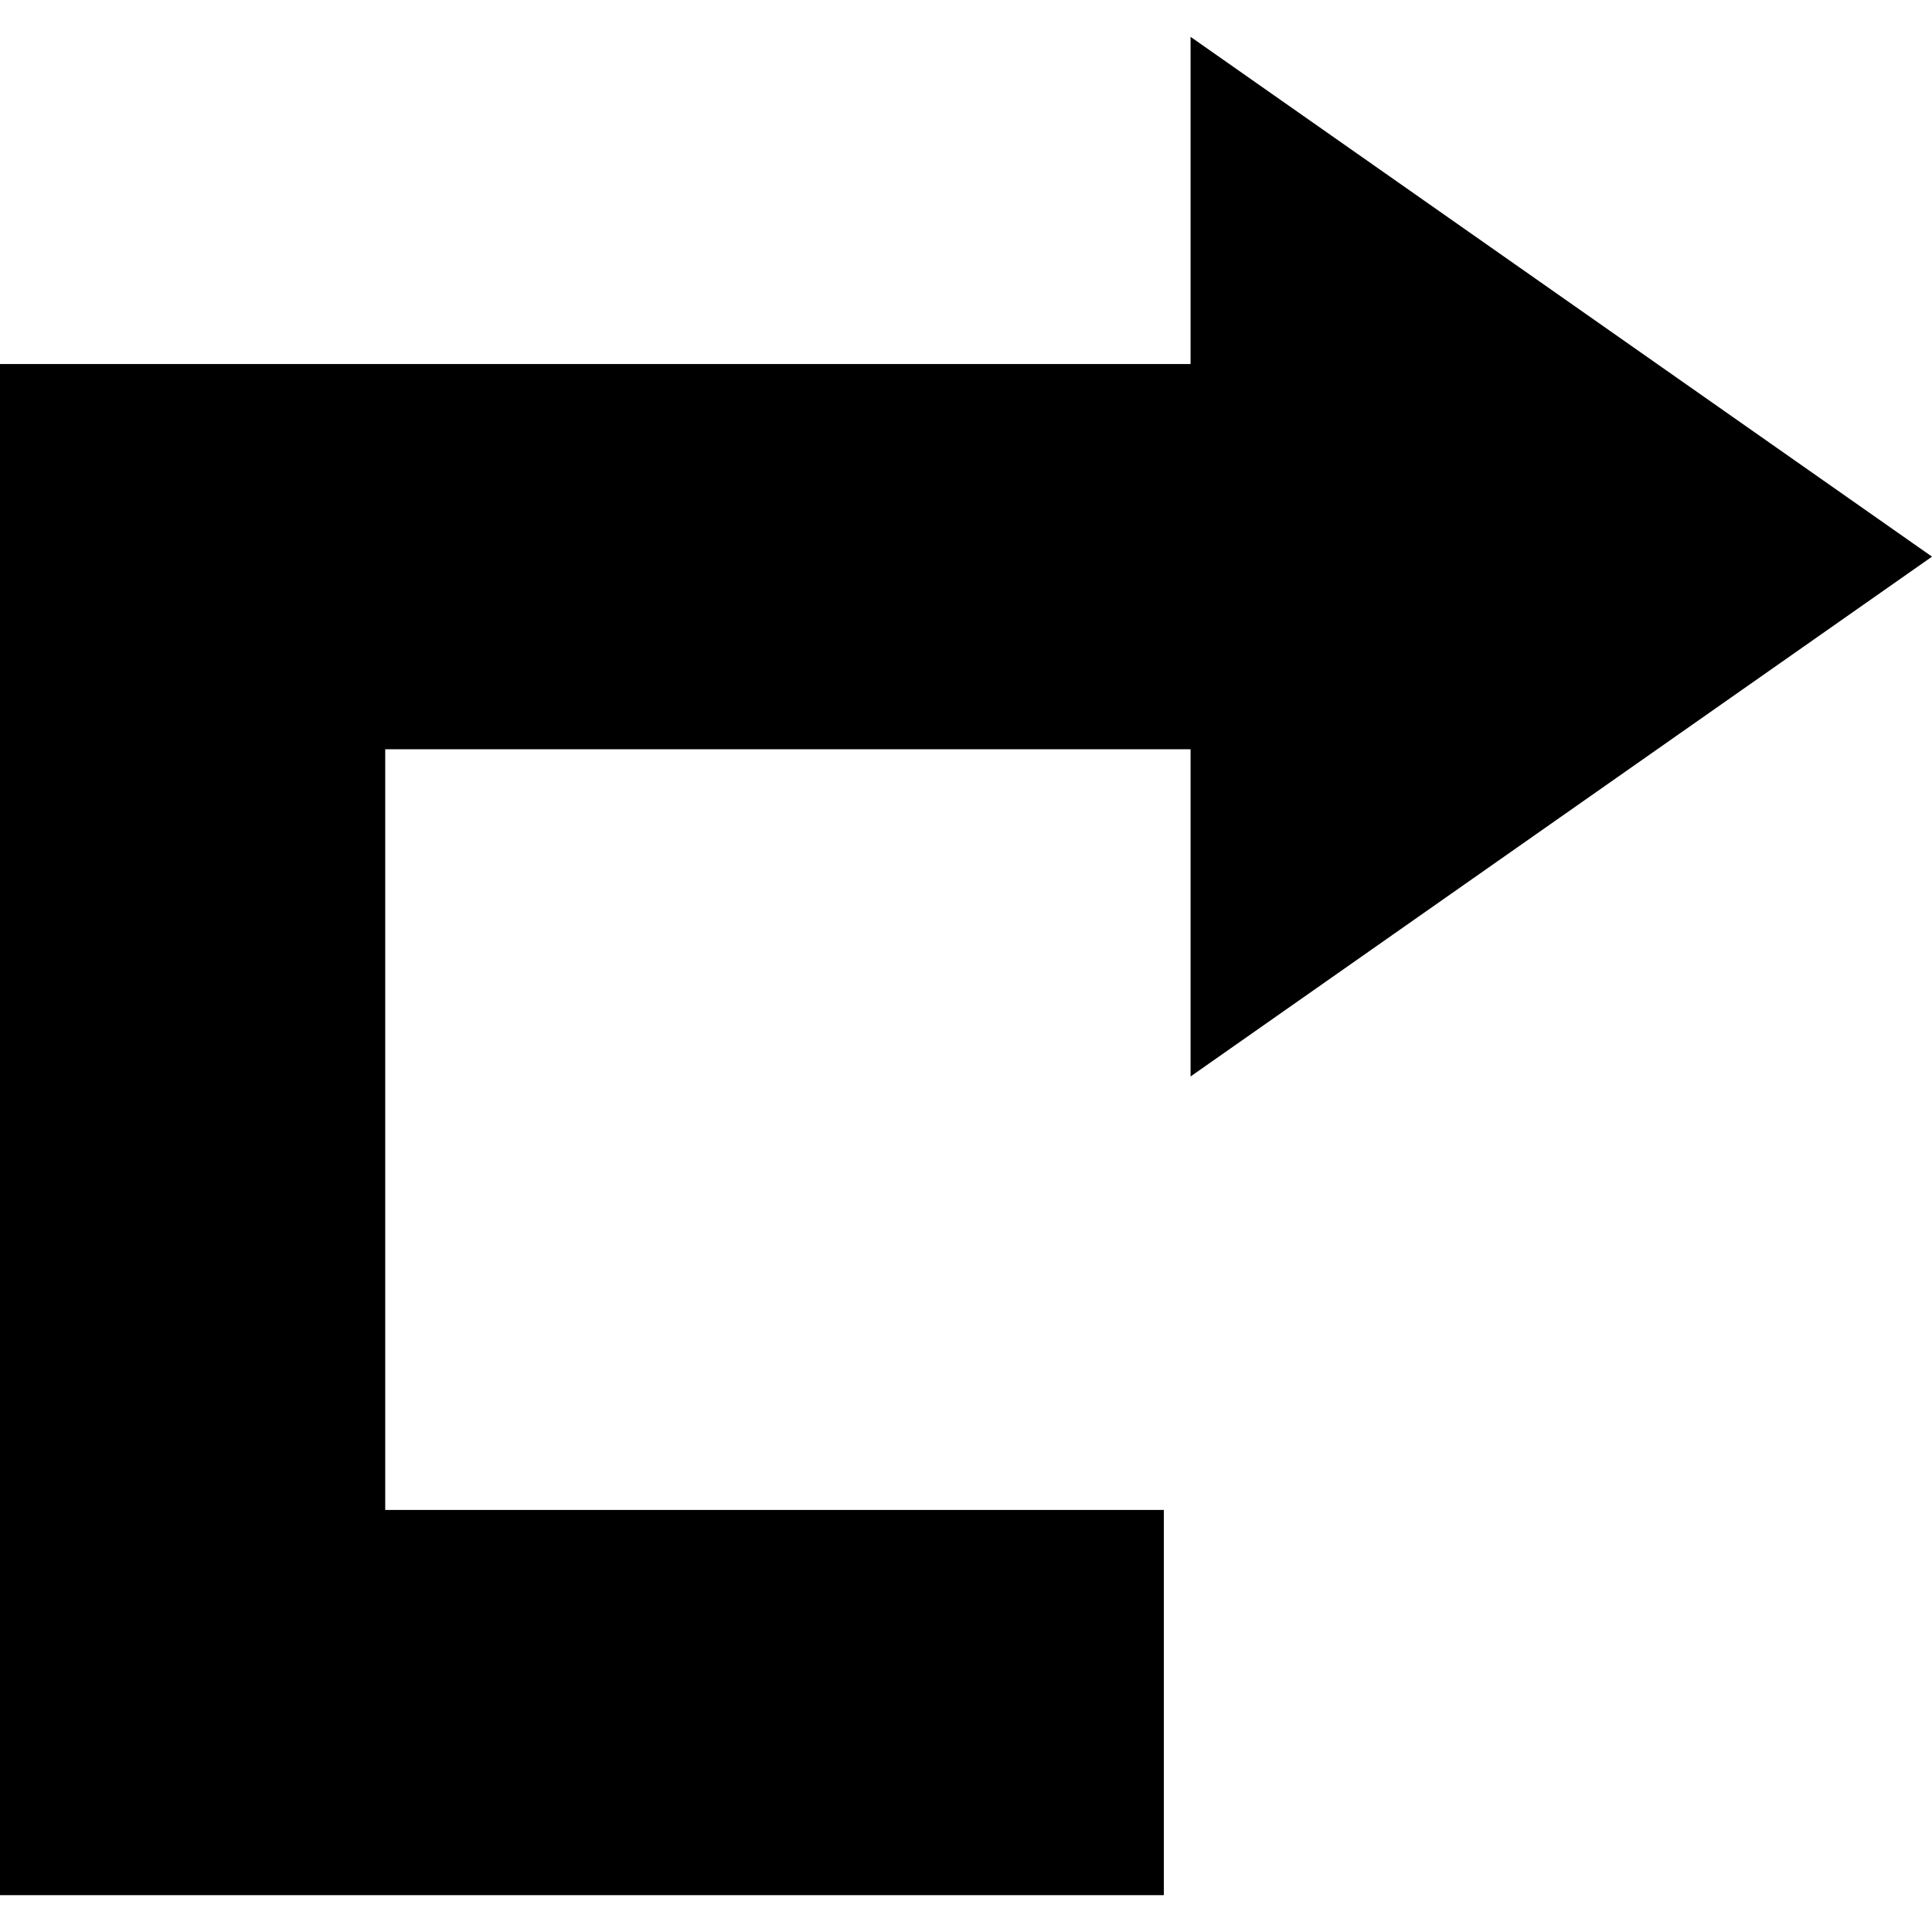 <?xml version="1.0" encoding="iso-8859-1"?>
<!-- Generator: Adobe Illustrator 16.0.0, SVG Export Plug-In . SVG Version: 6.00 Build 0)  -->
<!DOCTYPE svg PUBLIC "-//W3C//DTD SVG 1.1//EN" "http://www.w3.org/Graphics/SVG/1.1/DTD/svg11.dtd">
<svg version="1.1" id="Capa_1" xmlns="http://www.w3.org/2000/svg" xmlns:xlink="http://www.w3.org/1999/xlink" x="0px" y="0px"
	 width="852.6px" height="852.6px" viewBox="0 0 852.6 852.6" style="enable-background:new 0 0 852.6 852.6;" xml:space="preserve"
	>
<g>
	<g>
		<polygon points="525.4,160.65 0,160.65 0,836.35 513.6,836.35 513.6,666.35 170,666.35 170,330.65 525.4,330.65 525.4,475.05 
			852.6,245.65 525.4,16.25 		"/>
	</g>
</g>
<g>
</g>
<g>
</g>
<g>
</g>
<g>
</g>
<g>
</g>
<g>
</g>
<g>
</g>
<g>
</g>
<g>
</g>
<g>
</g>
<g>
</g>
<g>
</g>
<g>
</g>
<g>
</g>
<g>
</g>
</svg>
